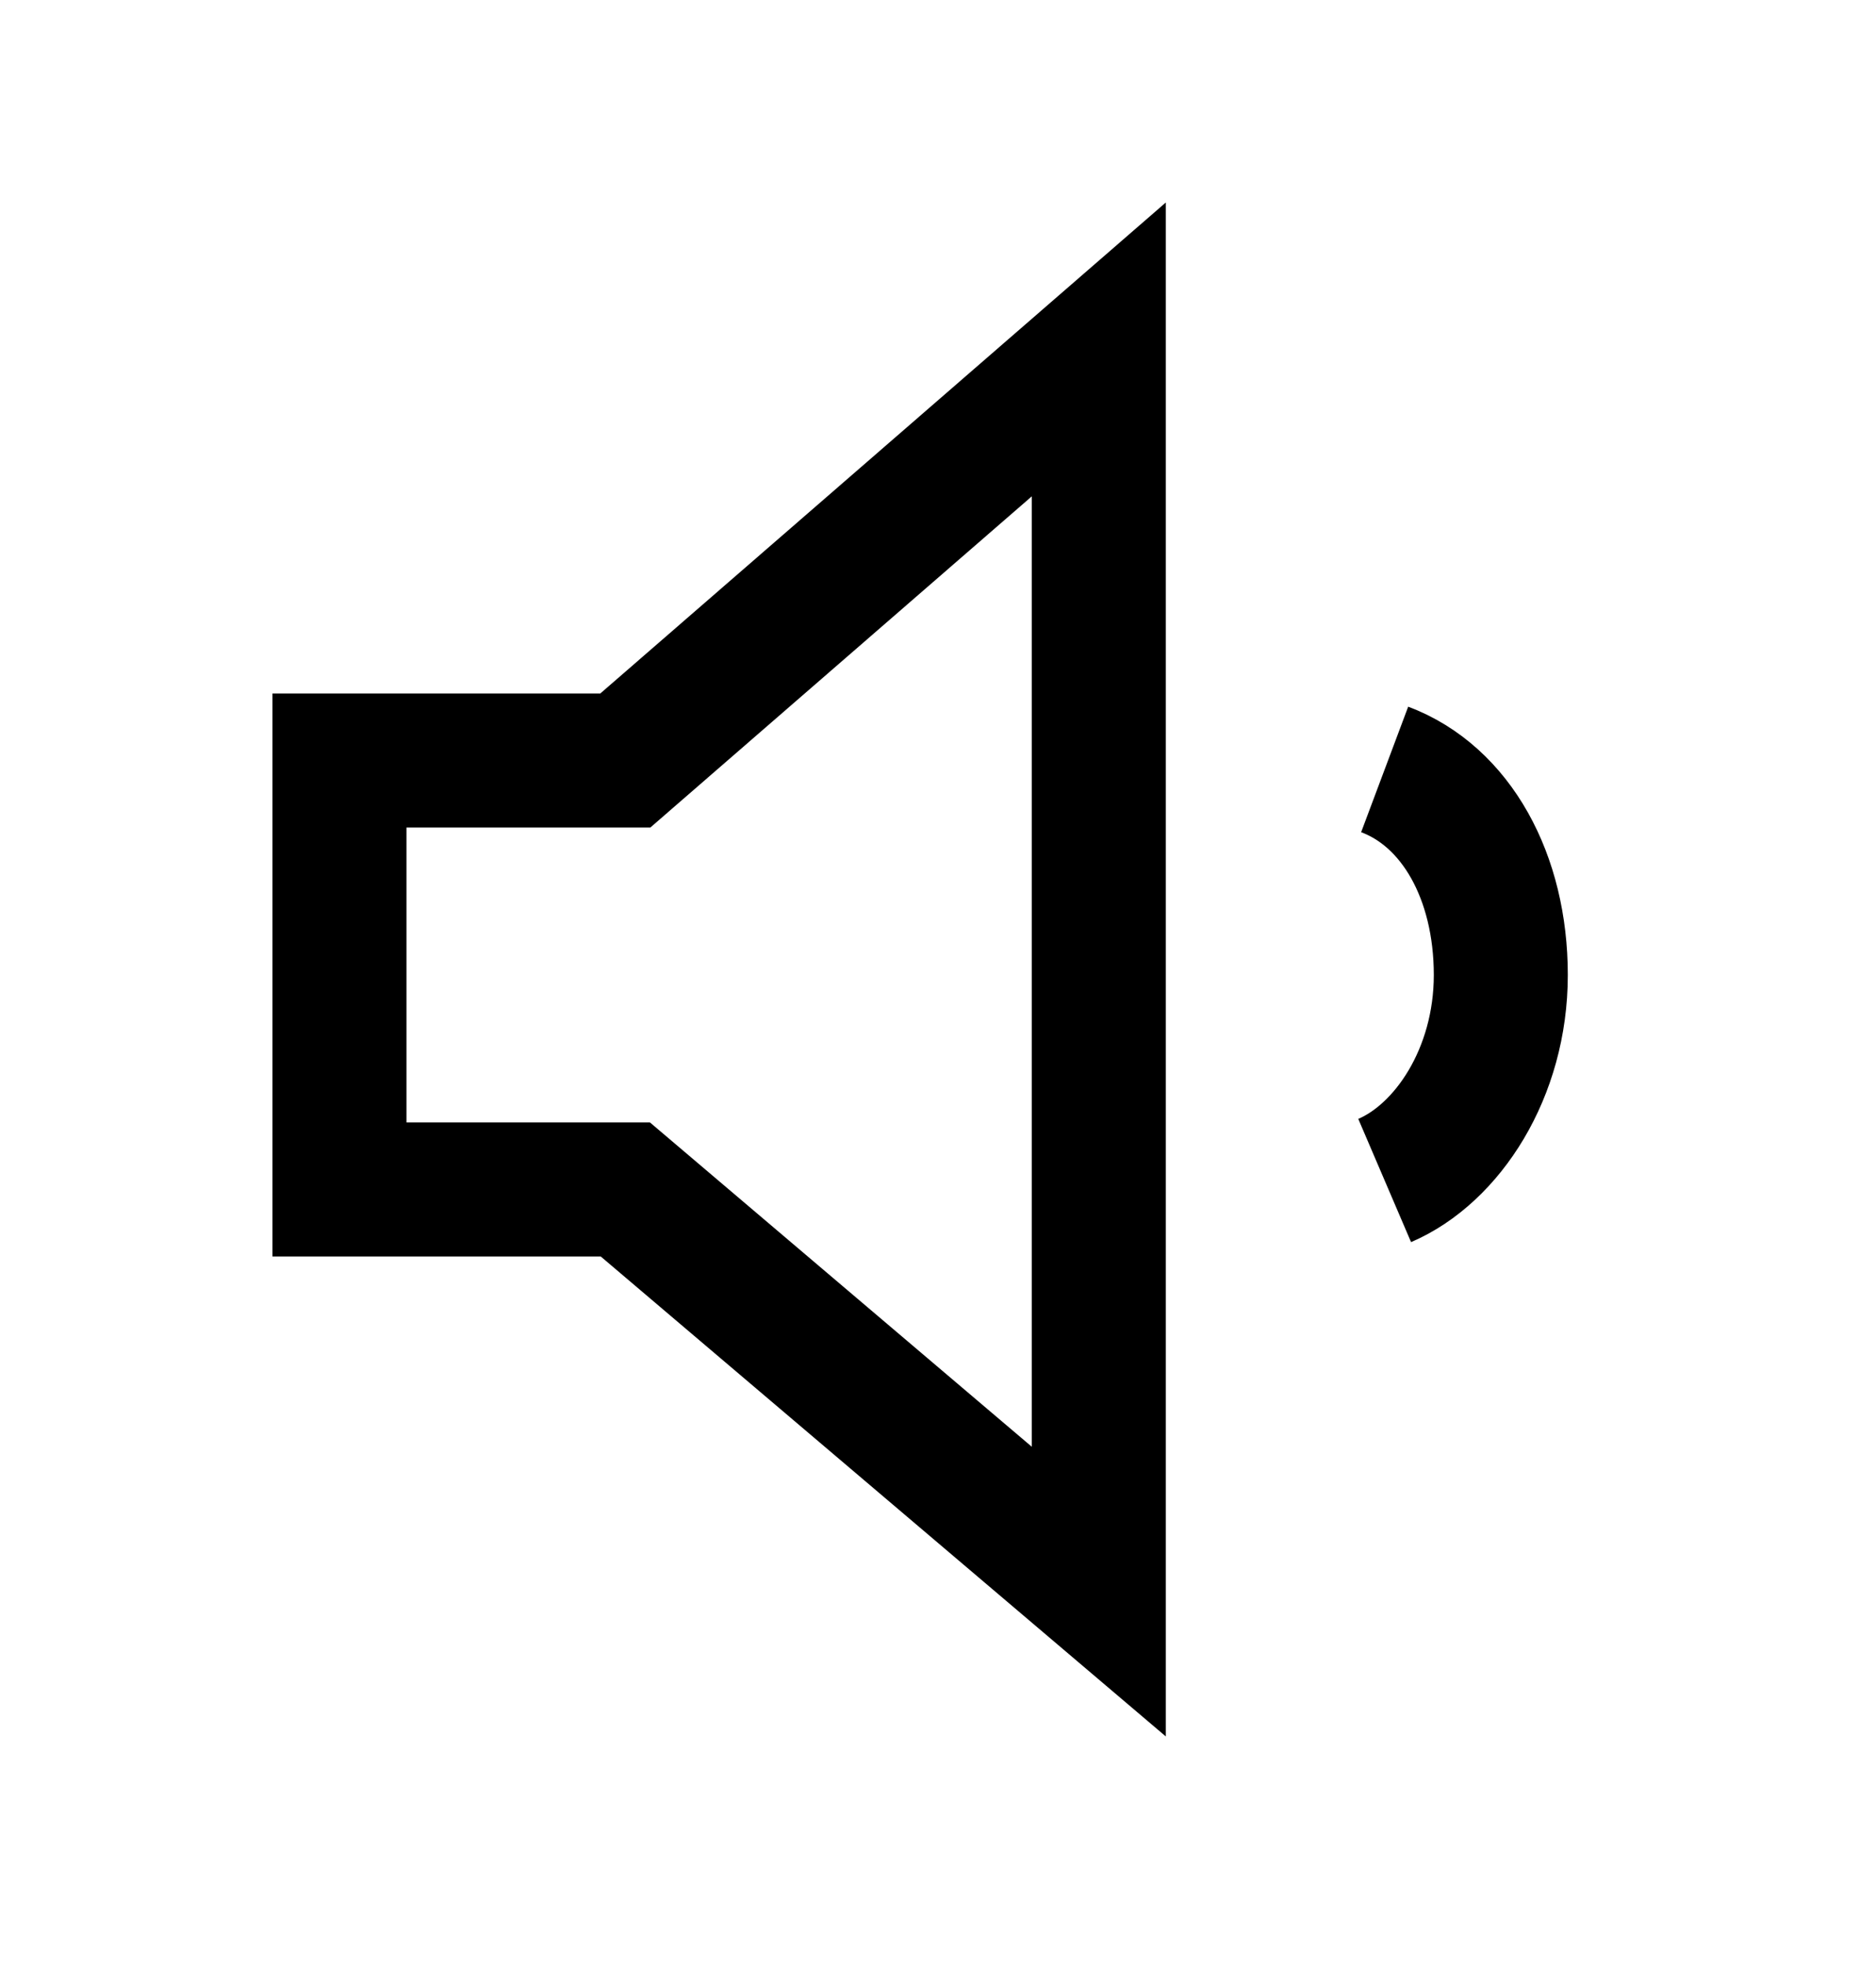 <svg width="21" height="22" viewBox="0 0 21 22" fill="none" xmlns="http://www.w3.org/2000/svg">
<path d="M7 8.51H3.8V13.31H7L12.3 17.81V3.91L7 8.51Z" stroke="black" stroke-width="1.5" stroke-miterlimit="10"/>
<path d="M15.5 8.61C16.3 8.91 16.8 9.81 16.8 10.91C16.8 12.01 16.2 12.91 15.5 13.21" stroke="black" stroke-width="1.5" stroke-miterlimit="10"/>
</svg>
